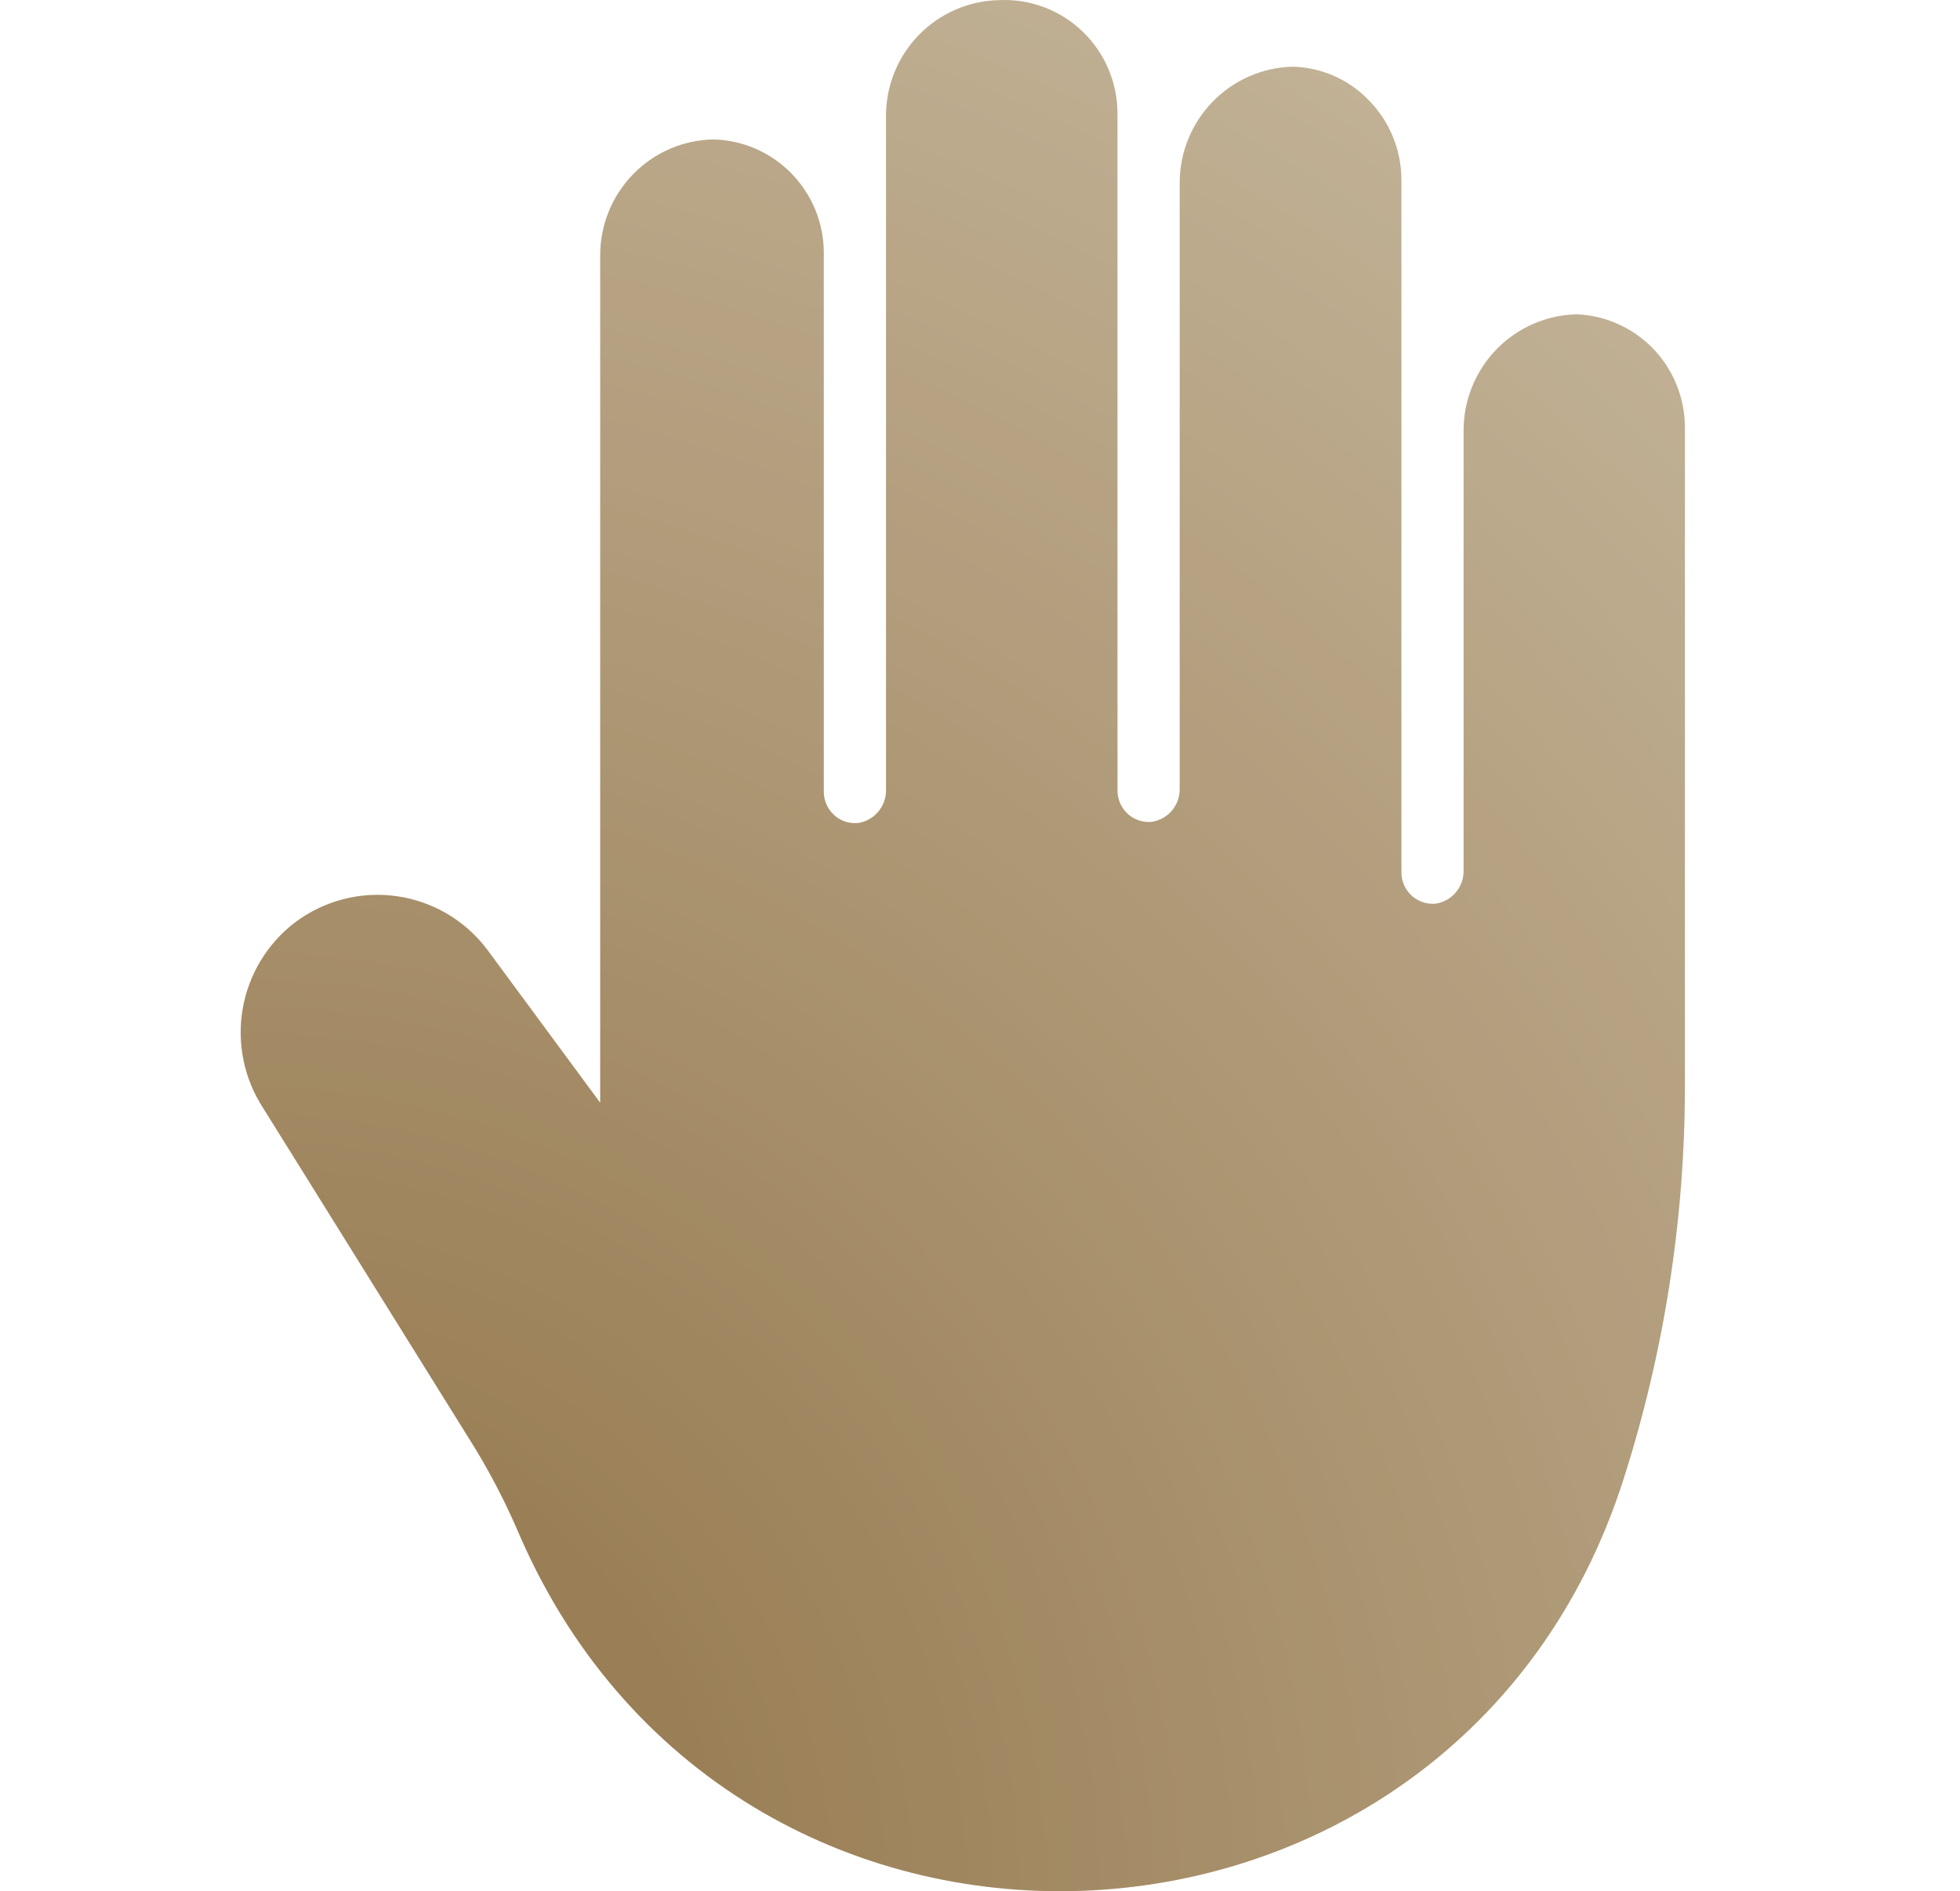 <svg width="57" height="55" viewBox="0 0 57 55" fill="none" xmlns="http://www.w3.org/2000/svg">
<path d="M48.047 10.109C47.462 9.521 46.68 9.175 45.853 9.141C44.972 9.161 44.134 9.527 43.519 10.161C42.904 10.795 42.56 11.646 42.564 12.531V25.323C42.57 25.8 42.223 26.209 41.753 26.28C41.496 26.305 41.242 26.22 41.051 26.046C40.862 25.872 40.754 25.625 40.755 25.366V5.21C40.749 4.342 40.401 3.511 39.79 2.898C39.211 2.304 38.424 1.961 37.597 1.94C36.716 1.96 35.877 2.327 35.263 2.961C34.648 3.595 34.304 4.446 34.308 5.331V22.945V22.944C34.313 23.421 33.967 23.831 33.496 23.901C33.242 23.927 32.989 23.843 32.799 23.671C32.609 23.499 32.501 23.256 32.498 22.999V3.306C32.499 2.403 32.132 1.539 31.481 0.914C30.831 0.291 29.955 -0.039 29.056 0.004C28.173 0.021 27.334 0.387 26.718 1.021C26.102 1.656 25.76 2.508 25.767 3.394V22.977C25.772 23.455 25.425 23.864 24.955 23.935C24.7 23.96 24.448 23.877 24.258 23.705C24.069 23.533 23.959 23.289 23.957 23.033V7.357C23.958 6.494 23.621 5.666 23.021 5.049C22.42 4.432 21.604 4.075 20.745 4.055C19.862 4.072 19.022 4.437 18.407 5.072C17.791 5.707 17.449 6.559 17.455 7.445V32.07L14.166 27.612C13.526 26.765 12.579 26.209 11.531 26.062C10.483 25.915 9.42 26.192 8.574 26.83C7.77 27.446 7.228 28.344 7.057 29.345C6.887 30.346 7.099 31.374 7.653 32.224L13.639 41.834C14.17 42.674 14.636 43.553 15.032 44.465L15.142 44.718C21.523 59.227 42.388 58.126 47.213 43.023C48.398 39.319 49.001 35.453 49 31.563V12.42C48.996 11.554 48.654 10.724 48.046 10.108L48.047 10.109Z" fill="url(#paint0_radial_831_5820)"/>
<path d="M48.047 10.109C47.462 9.521 46.68 9.175 45.853 9.141C44.972 9.161 44.134 9.527 43.519 10.161C42.904 10.795 42.56 11.646 42.564 12.531V25.323C42.57 25.8 42.223 26.209 41.753 26.28C41.496 26.305 41.242 26.22 41.051 26.046C40.862 25.872 40.754 25.625 40.755 25.366V5.21C40.749 4.342 40.401 3.511 39.79 2.898C39.211 2.304 38.424 1.961 37.597 1.94C36.716 1.96 35.877 2.327 35.263 2.961C34.648 3.595 34.304 4.446 34.308 5.331V22.945V22.944C34.313 23.421 33.967 23.831 33.496 23.901C33.242 23.927 32.989 23.843 32.799 23.671C32.609 23.499 32.501 23.256 32.498 22.999V3.306C32.499 2.403 32.132 1.539 31.481 0.914C30.831 0.291 29.955 -0.039 29.056 0.004C28.173 0.021 27.334 0.387 26.718 1.021C26.102 1.656 25.76 2.508 25.767 3.394V22.977C25.772 23.455 25.425 23.864 24.955 23.935C24.7 23.96 24.448 23.877 24.258 23.705C24.069 23.533 23.959 23.289 23.957 23.033V7.357C23.958 6.494 23.621 5.666 23.021 5.049C22.42 4.432 21.604 4.075 20.745 4.055C19.862 4.072 19.022 4.437 18.407 5.072C17.791 5.707 17.449 6.559 17.455 7.445V32.07L14.166 27.612C13.526 26.765 12.579 26.209 11.531 26.062C10.483 25.915 9.42 26.192 8.574 26.83C7.77 27.446 7.228 28.344 7.057 29.345C6.887 30.346 7.099 31.374 7.653 32.224L13.639 41.834C14.17 42.674 14.636 43.553 15.032 44.465L15.142 44.718C21.523 59.227 42.388 58.126 47.213 43.023C48.398 39.319 49.001 35.453 49 31.563V12.42C48.996 11.554 48.654 10.724 48.046 10.108L48.047 10.109Z" fill="black" fill-opacity="0.2"/>
<defs>
<radialGradient id="paint0_radial_831_5820" cx="0" cy="0" r="1" gradientUnits="userSpaceOnUse" gradientTransform="translate(7 55) rotate(-52.633) scale(69.203 69.662)">
<stop stop-color="#b38d55"/>
<stop offset="1" stop-color="#f9e7c7"/>
</radialGradient>
</defs>
</svg>
